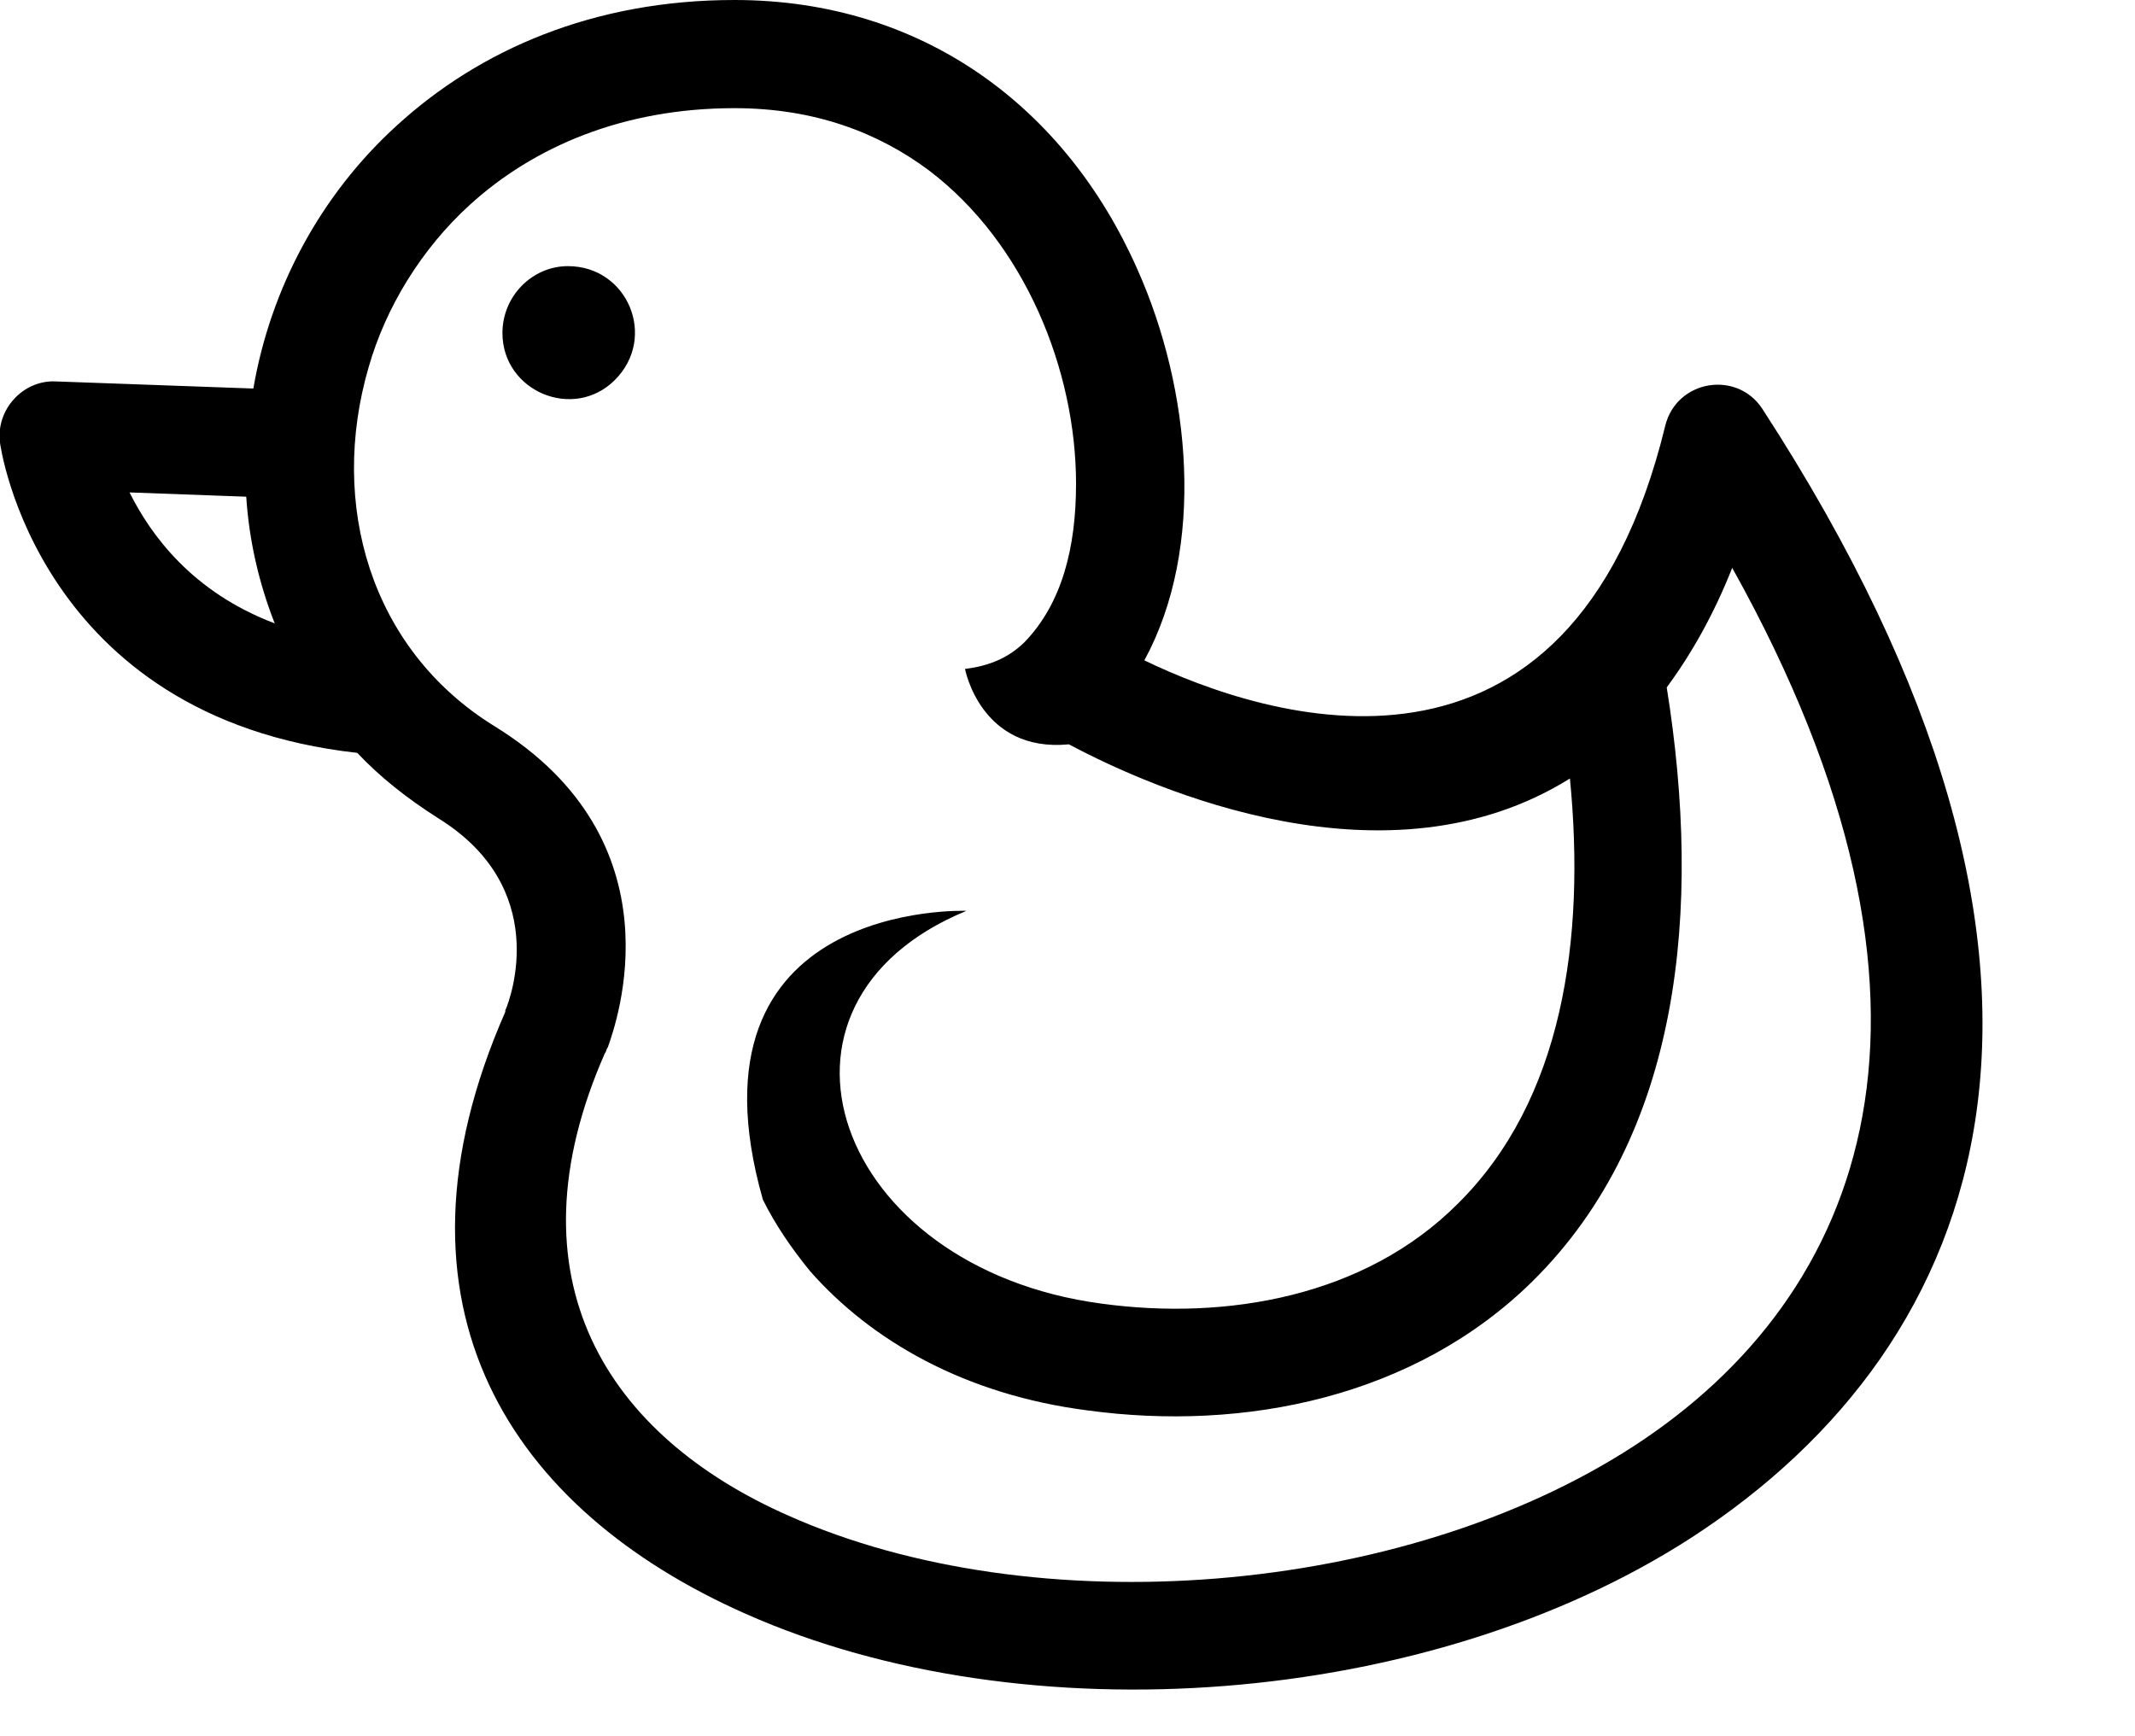 <?xml version="1.0" encoding="UTF-8" standalone="no"?><svg xmlns="http://www.w3.org/2000/svg" xmlns:xlink="http://www.w3.org/1999/xlink" clip-rule="evenodd" fill="#000000" fill-rule="evenodd" height="12.2" image-rendering="optimizeQuality" preserveAspectRatio="xMidYMid meet" shape-rendering="geometricPrecision" text-rendering="geometricPrecision" version="1" viewBox="-0.0 -0.0 15.0 12.2" width="15" zoomAndPan="magnify"><g id="change1_1"><path d="M3.99 1.87c0.42,0 0.63,0.5 0.33,0.8 -0.29,0.29 -0.79,0.08 -0.79,-0.33 0,-0.26 0.21,-0.47 0.46,-0.47zm3.21 2.64c0.26,-0.27 0.36,-0.66 0.36,-1.11 0,-0.8 -0.36,-1.69 -1.03,-2.2 -0.36,-0.27 -0.81,-0.44 -1.37,-0.44 -0.78,0 -1.41,0.27 -1.86,0.68 -0.34,0.31 -0.59,0.72 -0.71,1.14 -0.28,0.96 0.01,1.98 0.88,2.52l0 0 0 0c1.32,0.81 0.86,2.09 0.8,2.26 -0.01,0.01 -0.01,0.03 -0.02,0.04 -0.7,1.59 0.02,2.69 1.29,3.25 1.73,0.77 4.31,0.57 5.94,-0.49 1.63,-1.06 2.42,-3.07 0.69,-6.17 -0.13,0.33 -0.29,0.61 -0.46,0.84 0.25,1.56 0.1,3.14 -0.94,4.17 -0.83,0.82 -2.03,1.06 -3.13,0.91 -0.86,-0.11 -1.52,-0.49 -1.95,-0.98 -0.13,-0.16 -0.24,-0.32 -0.33,-0.5 -0.6,-2.11 1.43,-2.03 1.43,-2.03 -1.58,0.65 -0.93,2.51 0.95,2.76 0.88,0.12 1.85,-0.05 2.5,-0.7 0.74,-0.73 0.9,-1.86 0.79,-2.99 -1.28,0.8 -2.92,0.08 -3.52,-0.24 -0.62,0.06 -0.73,-0.53 -0.73,-0.53 0.17,-0.02 0.31,-0.08 0.42,-0.19zm0.84 0.13c0.85,0.41 2.99,1.11 3.66,-1.65 0.08,-0.32 0.5,-0.39 0.68,-0.12 2.58,3.97 1.6,6.57 -0.49,7.93 -1.85,1.2 -4.69,1.41 -6.65,0.54 -1.65,-0.73 -2.6,-2.16 -1.69,-4.23l0 -0.01c0.04,-0.09 0.32,-0.86 -0.47,-1.35l0 0c-0.22,-0.14 -0.41,-0.29 -0.57,-0.46 -2.25,-0.25 -2.51,-2.17 -2.51,-2.18l0 0c-0.03,-0.23 0.16,-0.44 0.39,-0.43l1.39 0.05c0.12,-0.7 0.47,-1.36 1.01,-1.85 0.58,-0.53 1.38,-0.88 2.37,-0.88 1.33,0 2.33,0.76 2.83,1.89 0.38,0.85 0.48,1.96 0.05,2.75zm-6.11 -0.26c-0.11,-0.28 -0.18,-0.58 -0.2,-0.89l-0.82 -0.03c0.15,0.3 0.44,0.7 1.02,0.92z" fill="#000000" fill-rule="nonzero"/></g></svg>